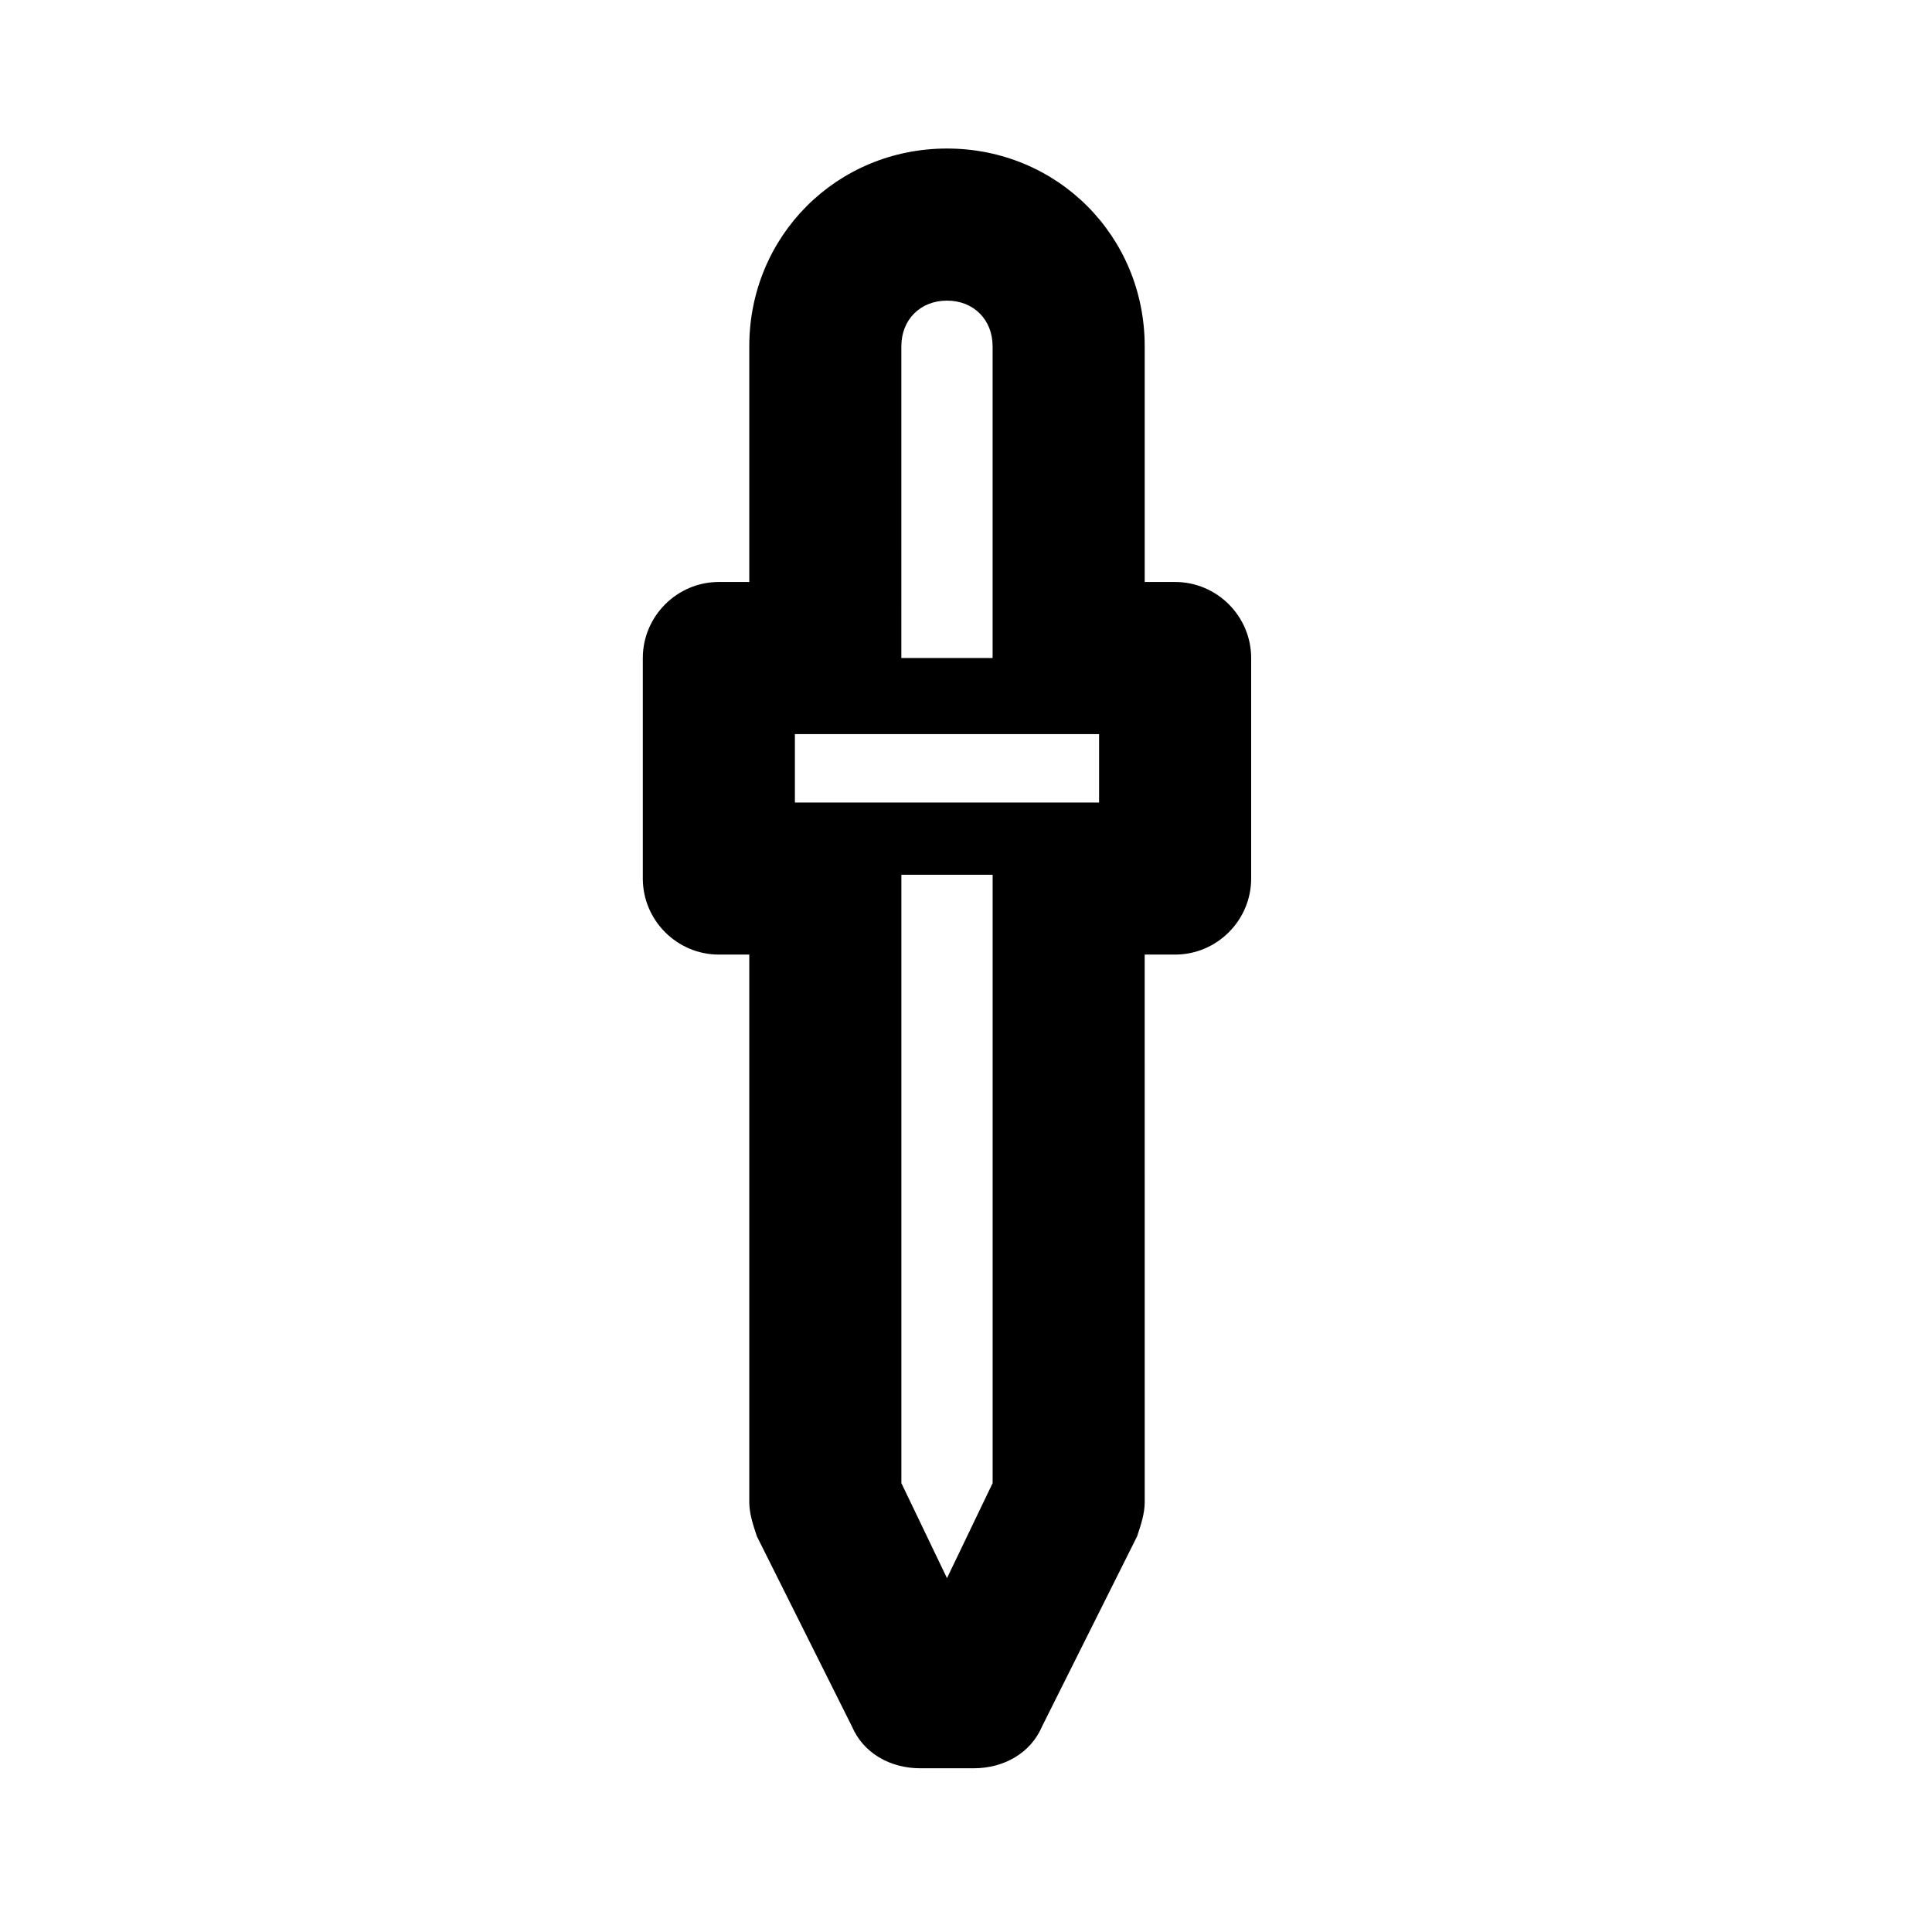 <?xml version="1.0" encoding="UTF-8"?>
<!-- Uploaded to: SVG Repo, www.svgrepo.com, Generator: SVG Repo Mixer Tools -->
<svg fill="#000000" width="800px" height="800px" version="1.1" viewBox="144 144 512 512" xmlns="http://www.w3.org/2000/svg">
 <path d="m455.42 298.23h-8.062v-62.473c0-29.223-23.176-52.395-52.395-52.395-29.223 0-52.395 23.176-52.395 52.395v62.473h-8.062c-11.082 0-20.152 9.07-20.152 20.152v58.441c0 11.082 9.07 20.152 20.152 20.152h8.062v145.1c0 3.023 1.008 6.047 2.016 9.07l25.191 50.383c3.023 7.055 10.078 11.082 18.137 11.082h14.105c8.062 0 15.113-4.031 18.137-11.082l25.191-50.383c1.008-3.023 2.016-6.047 2.016-9.07l-0.004-145.1h8.062c11.082 0 20.152-9.07 20.152-20.152v-58.441c0-11.086-9.07-20.152-20.152-20.152zm-72.551-62.473c0-7.055 5.039-12.09 12.09-12.09 7.055 0 12.09 5.039 12.09 12.09v82.625h-24.184zm12.094 326.47-12.09-25.191v-161.22h24.184v161.22zm40.305-205.55h-8.062-1.008-62.473-1.008-8.062v-18.137h80.617z"/>
</svg>